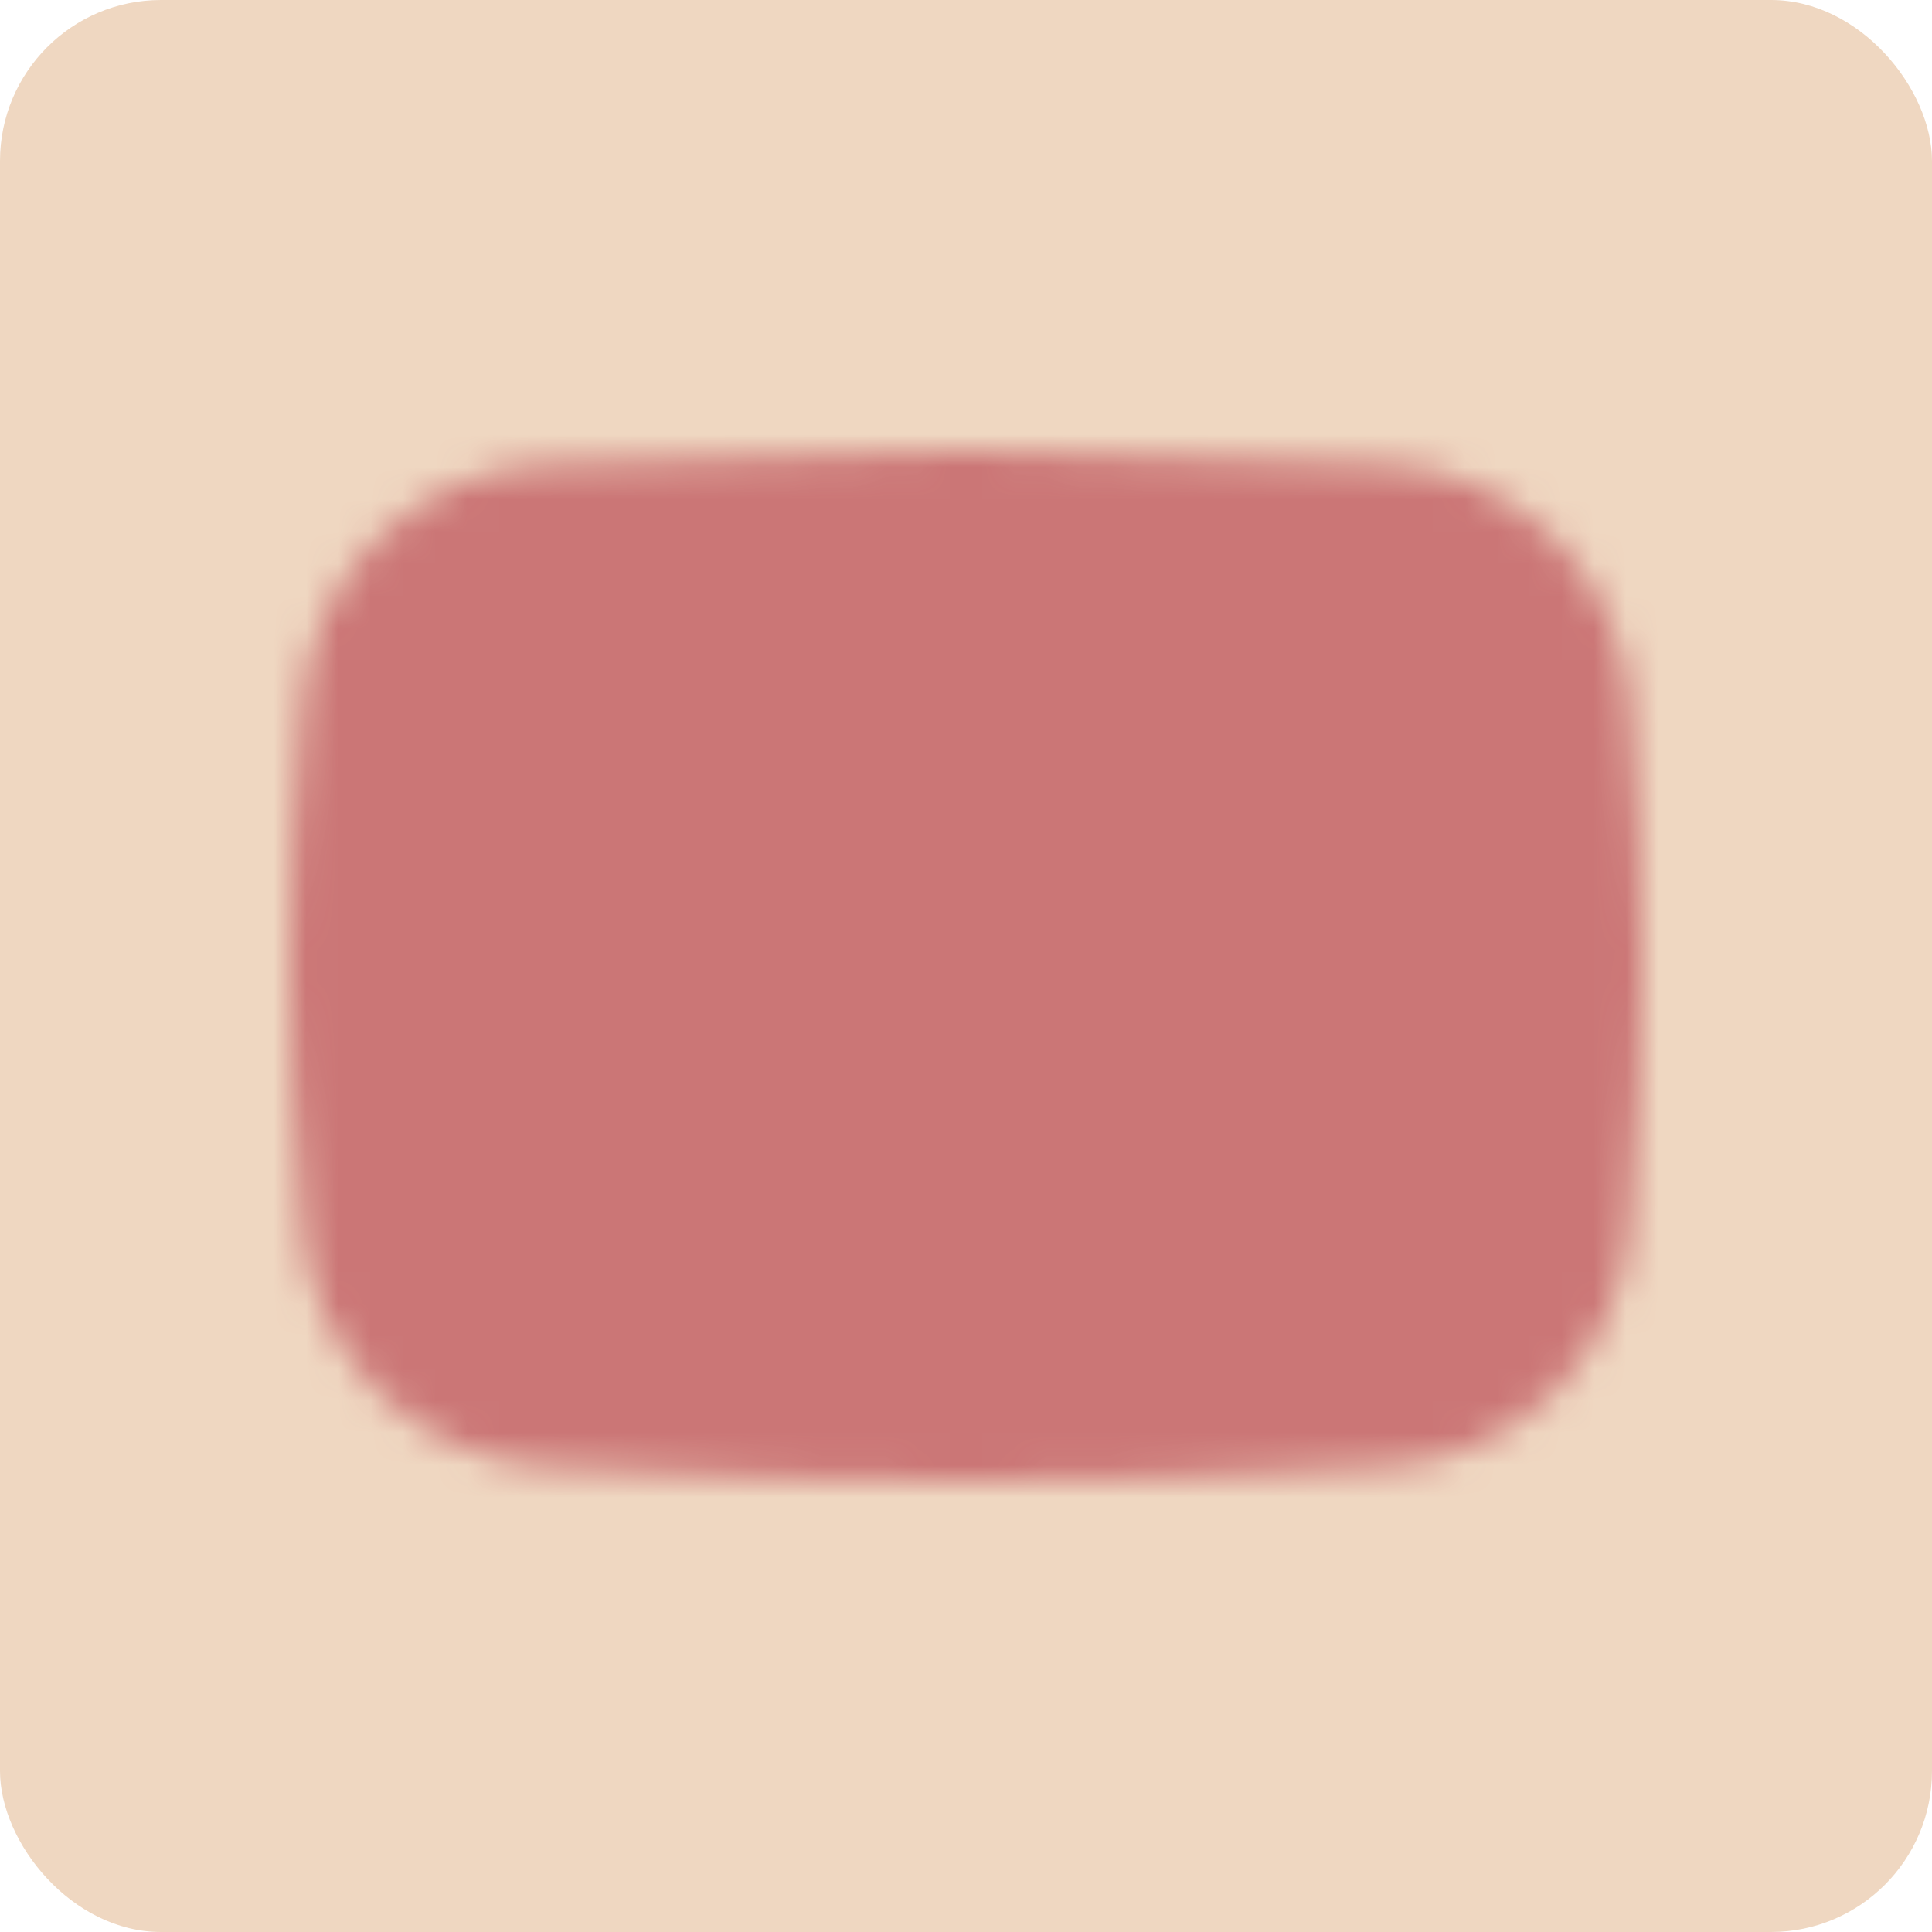 <?xml version="1.0" encoding="UTF-8"?> <svg xmlns="http://www.w3.org/2000/svg" width="60" height="60" viewBox="0 0 60 60" fill="none"><rect width="60" height="60" rx="5" fill="#EFD7C1"></rect><mask id="mask0_17_814" style="mask-type:luminance" maskUnits="userSpaceOnUse" x="9" y="14" width="42" height="32"><path d="M17.066 16.414C22.609 16.138 26.92 16 30 16C33.08 16 37.393 16.138 42.939 16.415C44.39 16.487 45.766 17.084 46.811 18.094C47.855 19.104 48.498 20.459 48.619 21.907C48.873 24.941 49 27.613 49 29.924C49 32.263 48.87 34.972 48.61 38.052C48.489 39.483 47.859 40.824 46.834 41.83C45.809 42.836 44.456 43.441 43.023 43.535C38.282 43.845 33.941 44 30 44C26.06 44 21.72 43.845 16.982 43.535C15.549 43.441 14.197 42.837 13.172 41.831C12.147 40.826 11.516 39.486 11.395 38.055C11.132 34.952 11 32.241 11 29.924C11 27.634 11.129 24.961 11.385 21.904C11.507 20.456 12.149 19.102 13.194 18.092C14.239 17.083 15.614 16.486 17.065 16.414H17.066Z" fill="white" stroke="white" stroke-width="4" stroke-linejoin="round"></path><path d="M27.002 25.61V34.406C27.002 34.561 27.044 34.713 27.123 34.846C27.203 34.979 27.317 35.088 27.453 35.161C27.59 35.235 27.743 35.27 27.898 35.263C28.053 35.255 28.203 35.207 28.332 35.121L34.929 30.761C35.047 30.683 35.144 30.578 35.211 30.453C35.278 30.329 35.314 30.191 35.314 30.049C35.315 29.908 35.281 29.769 35.214 29.644C35.148 29.519 35.052 29.413 34.935 29.334L28.337 24.898C28.208 24.811 28.058 24.762 27.903 24.754C27.748 24.746 27.593 24.78 27.456 24.853C27.319 24.926 27.204 25.035 27.124 25.168C27.044 25.301 27.002 25.454 27.002 25.609V25.61Z" fill="black" stroke="black" stroke-width="3.429" stroke-linejoin="round"></path></mask><g mask="url(#mask0_17_814)"><path d="M6.002 6H54.002V54H6.002V6Z" fill="#CB7676"></path></g></svg> 